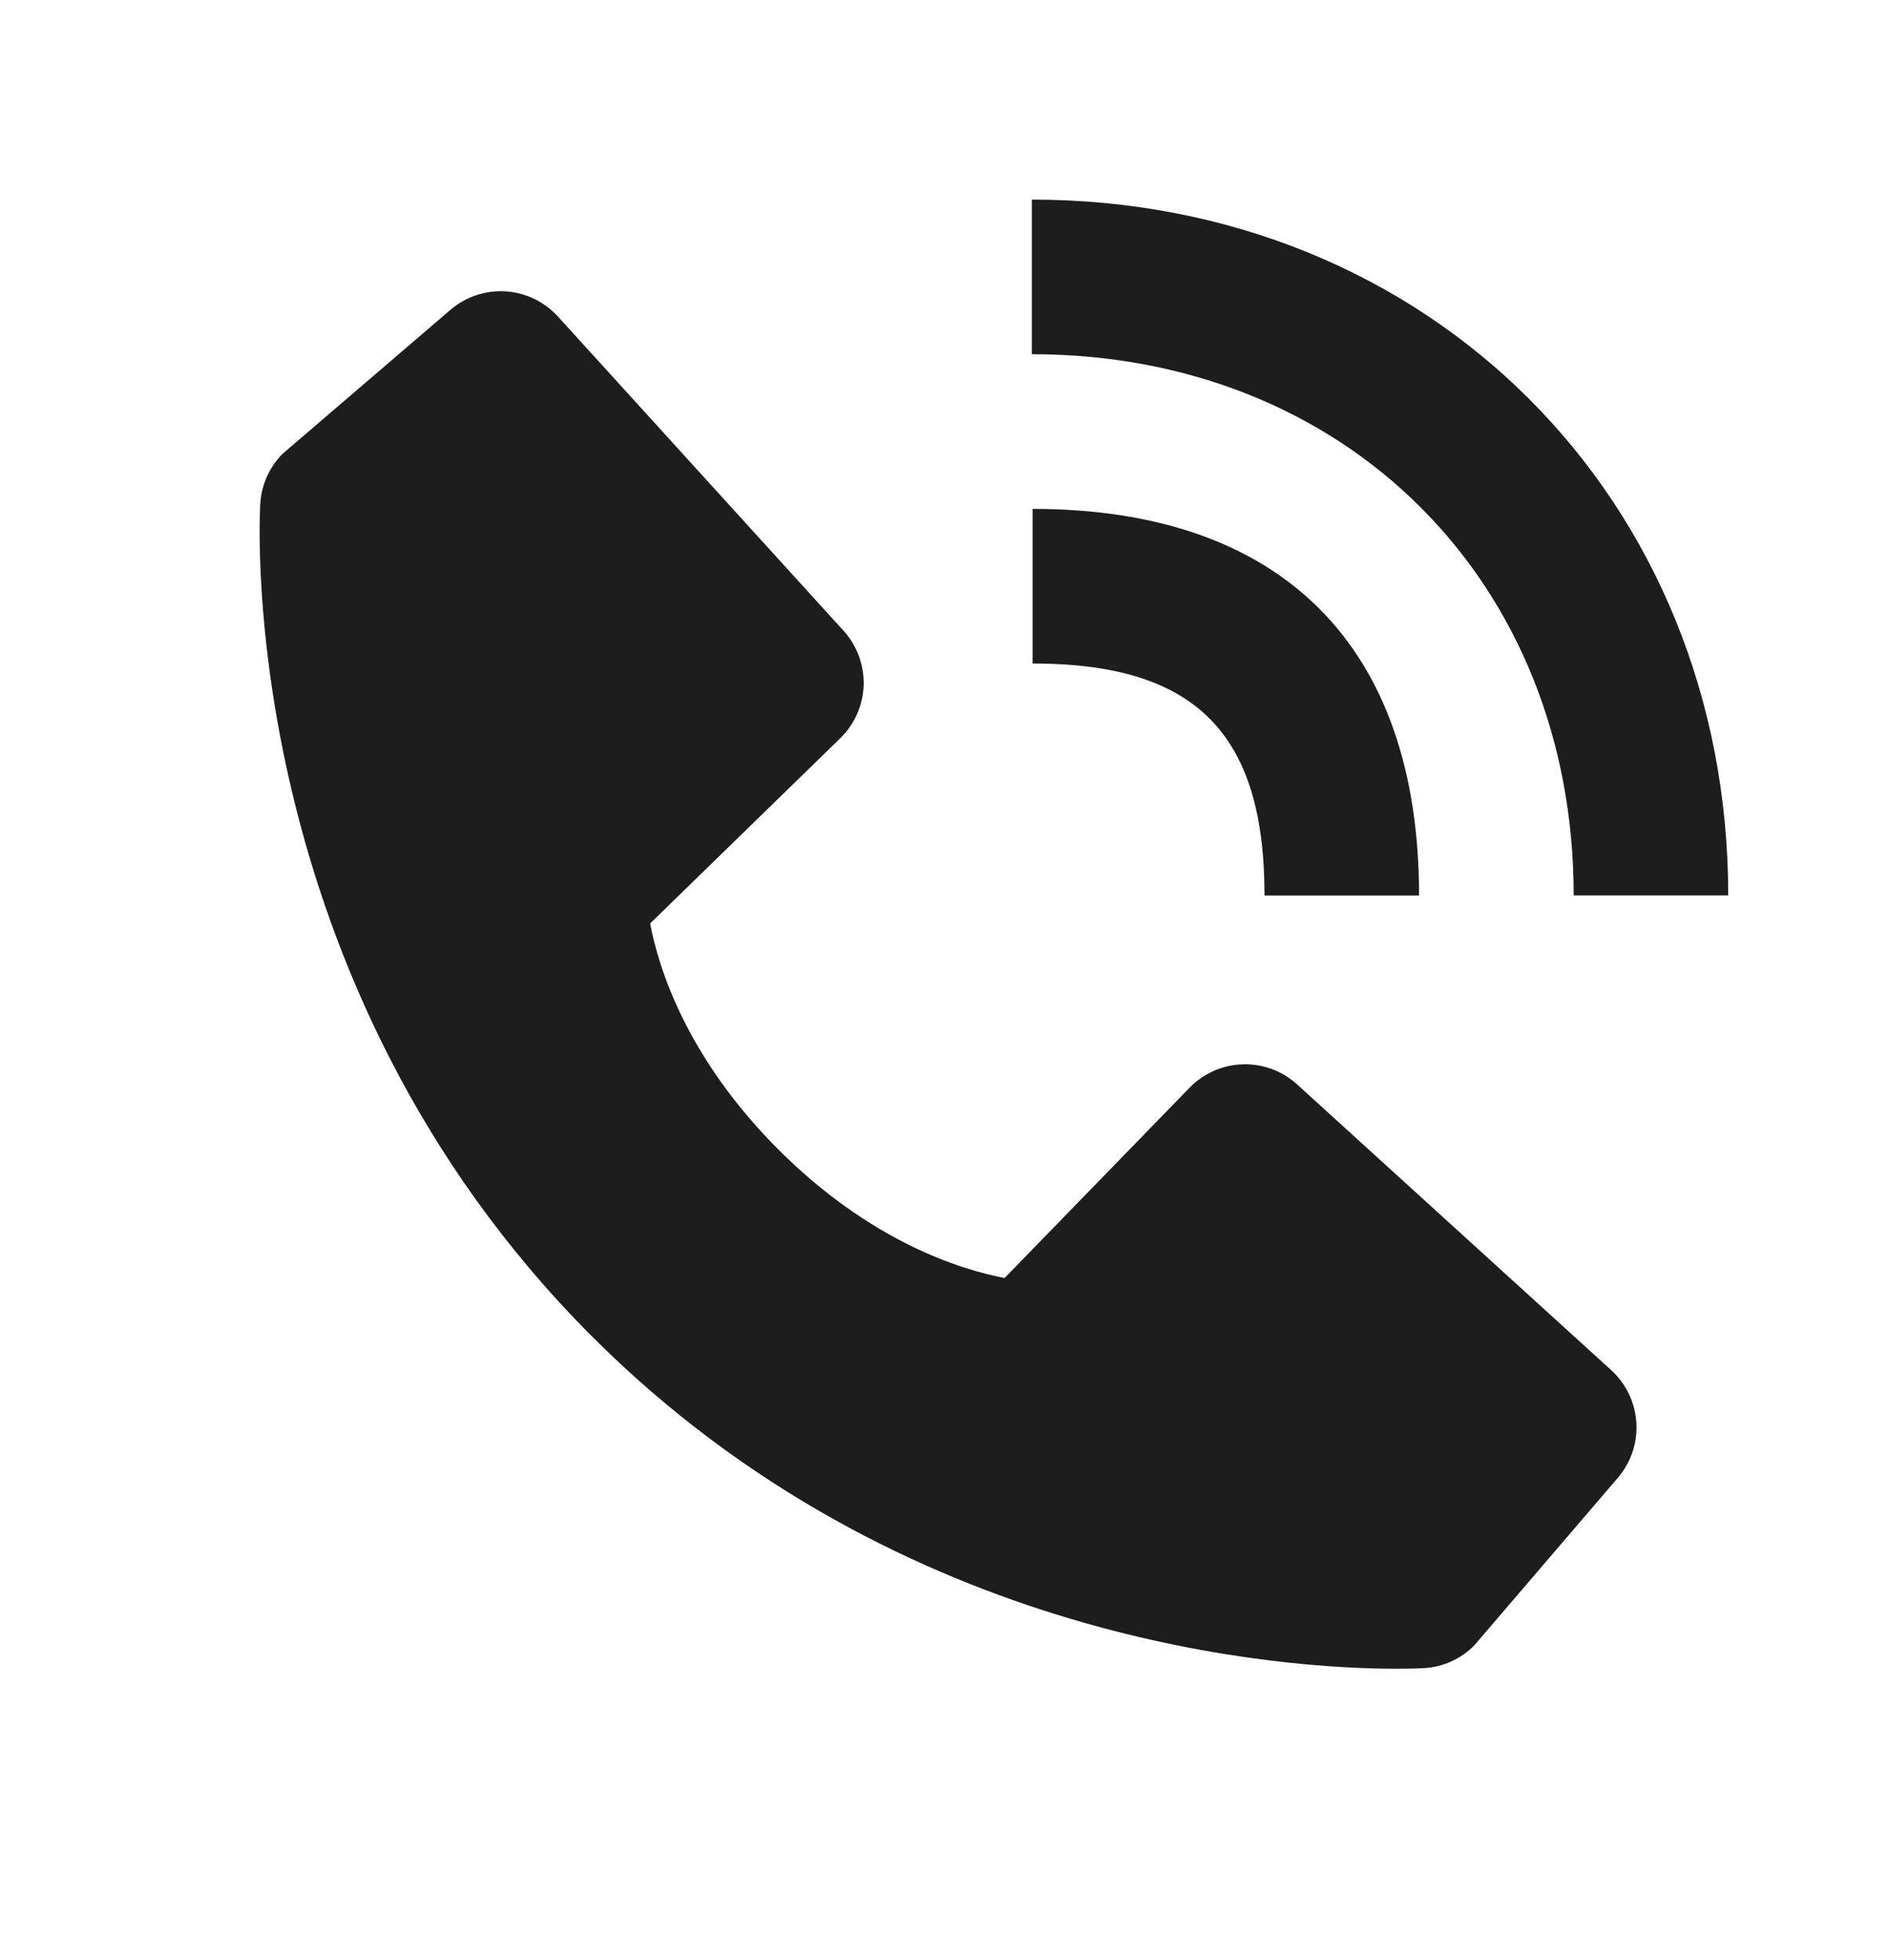 <svg width="27" height="28" viewBox="0 0 27 28" fill="none" xmlns="http://www.w3.org/2000/svg">
<path d="M22.493 12.794H24.702C24.702 7.126 20.423 2.852 14.748 2.852V5.061C19.236 5.061 22.493 8.313 22.493 12.794Z" fill="#1D1D1D"/>
<path d="M14.759 9.48C17.083 9.48 18.074 10.471 18.074 12.795H20.283C20.283 9.232 18.322 7.271 14.759 7.271V9.48ZM18.54 15.494C18.328 15.301 18.049 15.198 17.762 15.207C17.475 15.216 17.203 15.336 17.003 15.541L14.359 18.26C13.723 18.139 12.444 17.74 11.127 16.426C9.81 15.108 9.411 13.826 9.293 13.194L12.009 10.549C12.215 10.349 12.335 10.077 12.344 9.79C12.353 9.503 12.25 9.224 12.057 9.012L7.975 4.523C7.781 4.31 7.513 4.181 7.226 4.163C6.939 4.145 6.656 4.24 6.438 4.427L4.04 6.483C3.849 6.675 3.735 6.93 3.72 7.2C3.704 7.476 3.388 14.019 8.461 19.094C12.887 23.519 18.43 23.843 19.957 23.843C20.18 23.843 20.317 23.836 20.354 23.834C20.624 23.819 20.879 23.704 21.07 23.512L23.125 21.114C23.312 20.896 23.407 20.613 23.389 20.326C23.371 20.039 23.242 19.771 23.03 19.577L18.54 15.494Z" fill="#1D1D1D"/>
</svg>
